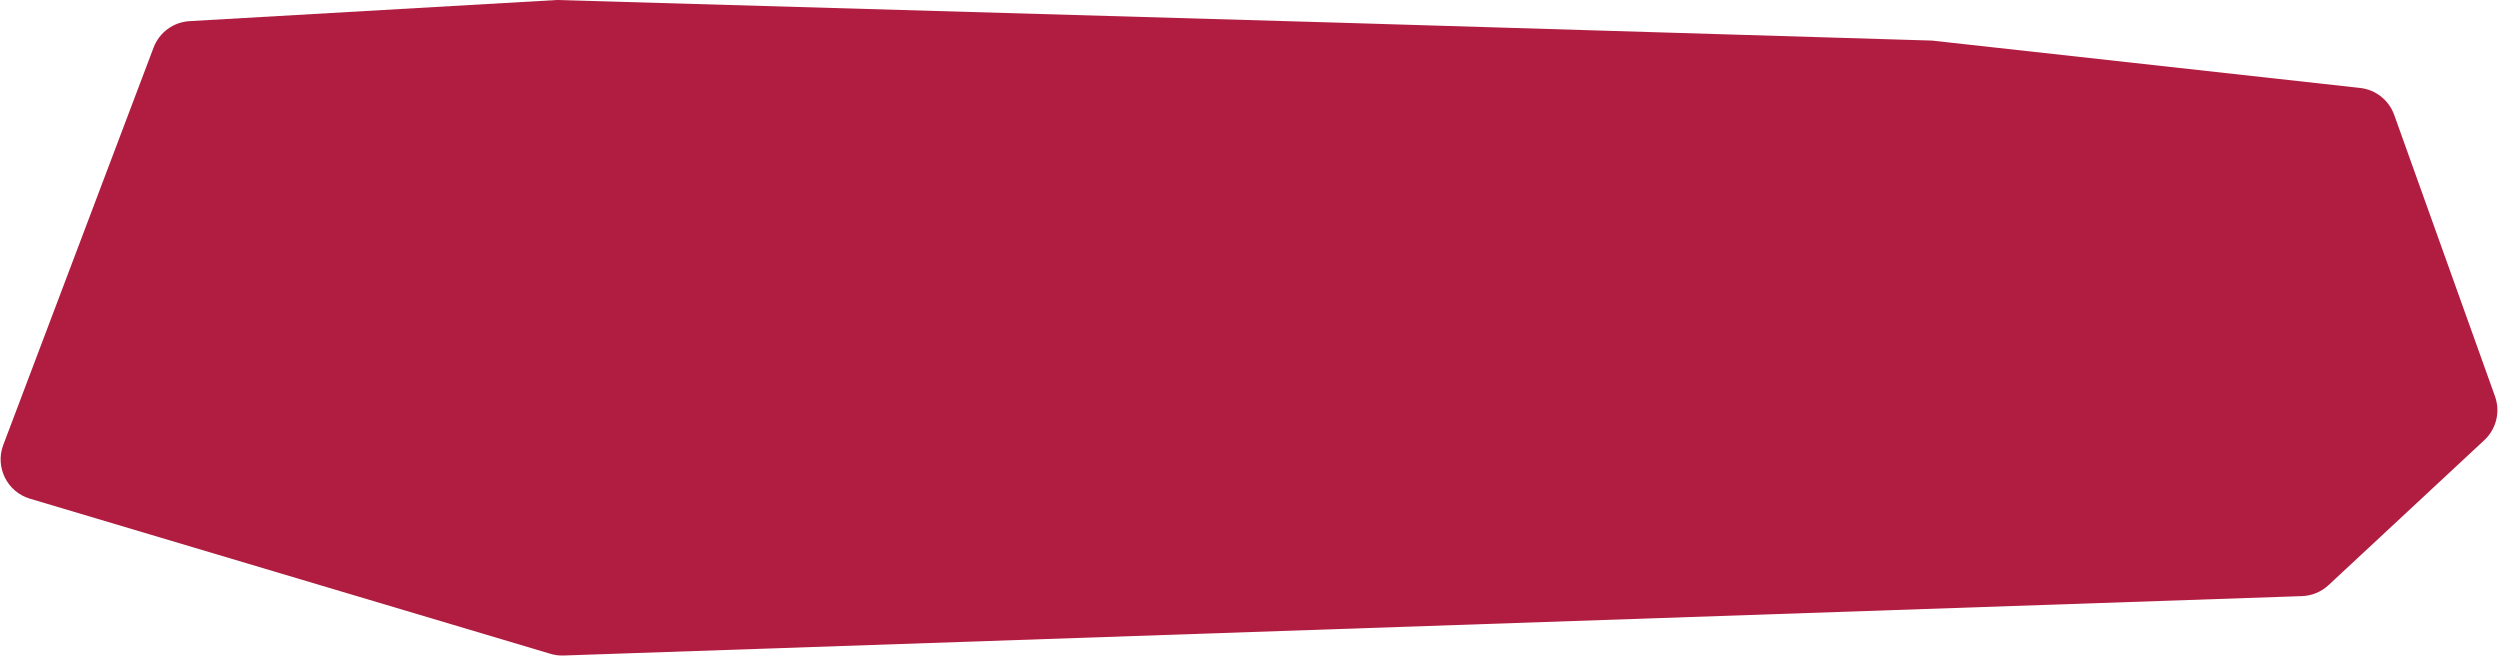 <?xml version="1.0" encoding="UTF-8"?> <svg xmlns="http://www.w3.org/2000/svg" width="610" height="160" viewBox="0 0 610 160" fill="none"> <path d="M471.415 9.903L326.574 5.53L135.888 0L46.254 5.157C42.312 5.384 38.872 7.909 37.475 11.603L0.802 108.557C-1.252 113.987 1.735 120.02 7.299 121.678L134.323 159.534C135.36 159.842 136.44 159.981 137.521 159.944L561.68 145.453C564.089 145.371 566.387 144.422 568.151 142.78L606.176 107.395C609.103 104.671 610.126 100.466 608.778 96.702L584.183 28.029C582.894 24.43 579.667 21.881 575.869 21.461L471.415 9.903Z" fill="#B01D40"></path> </svg> 